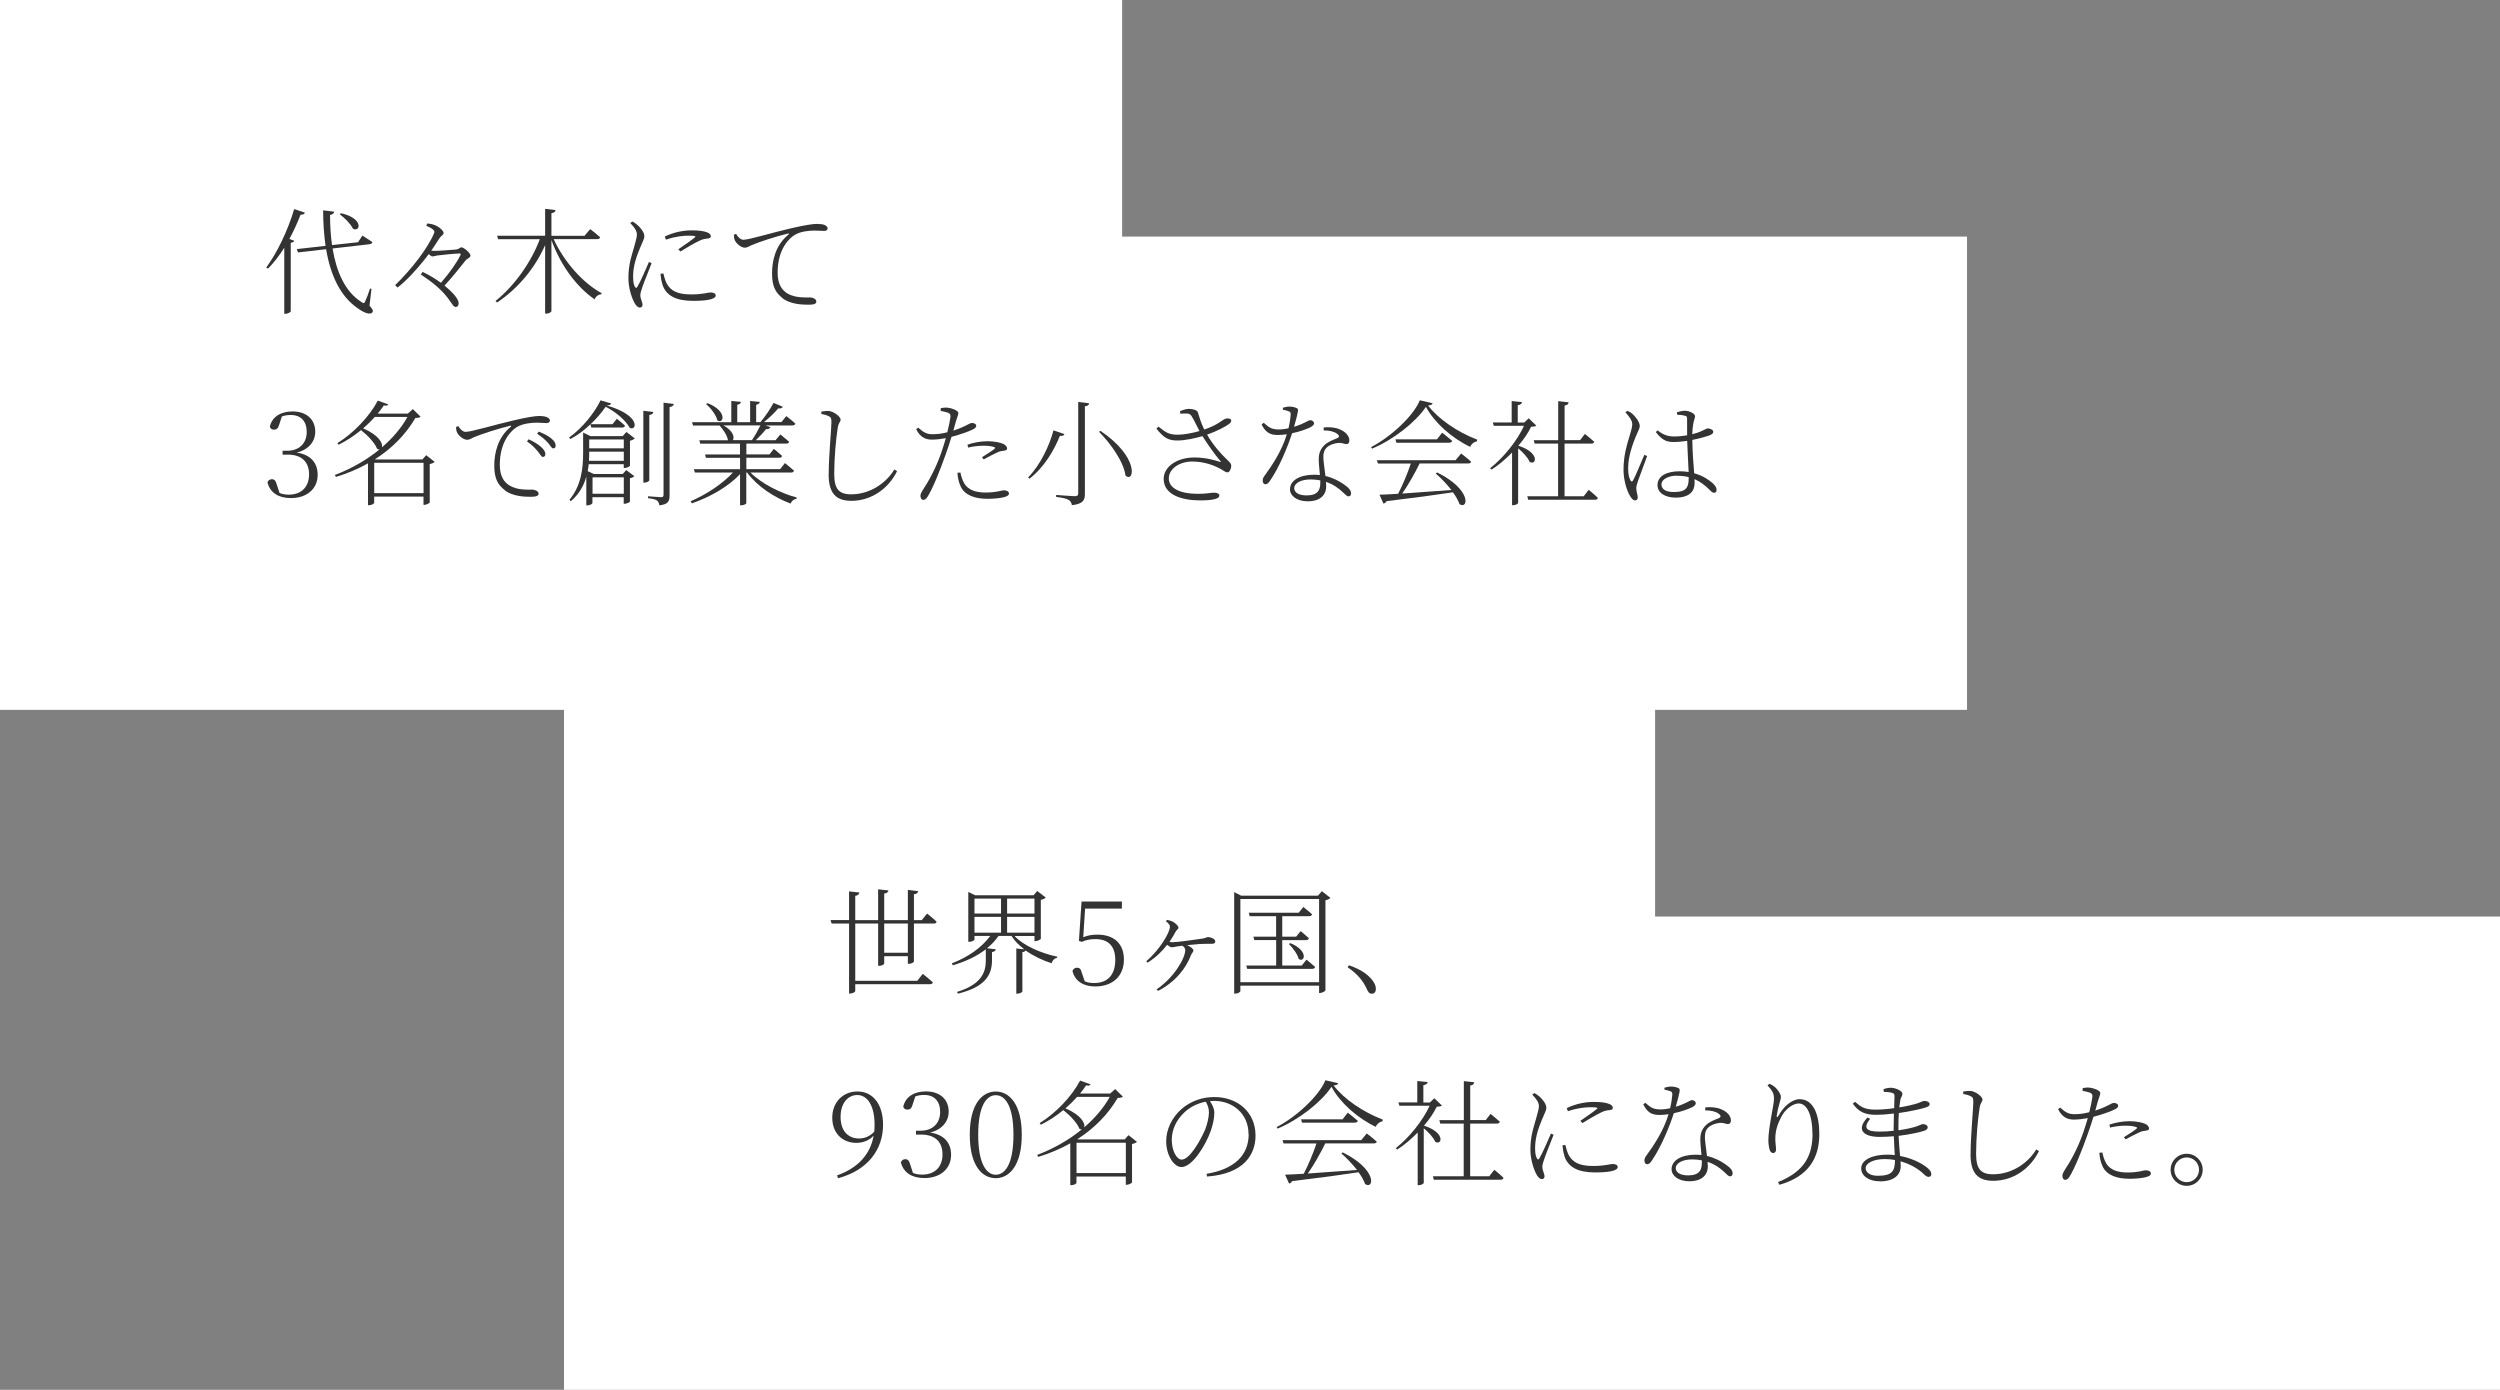 <?xml version="1.0" encoding="UTF-8"?><svg id="_レイヤー_2" xmlns="http://www.w3.org/2000/svg" viewBox="0 0 456.68 253.88"><rect x="0" y="0" width="456.68" height="253.88" fill="#808080" stroke="none"/><defs><style>.cls-1{fill:#fff;}.cls-2{fill:#333;}</style></defs><g id="layout"><rect class="cls-1" width="204.98" height="86.45"/><rect class="cls-1" y="43.22" width="359.32" height="86.45"/><path class="cls-2" d="M55.7,38.83c-.06.23-.31.42-.8.4-.59,1.53-1.28,3.02-2.04,4.43l.9.32c-.08.19-.29.31-.65.38v12.54c-.02.08-.48.42-.95.42h-.23v-12.07c-.92,1.47-1.93,2.77-2.98,3.82l-.31-.21c1.89-2.56,3.91-6.63,5.1-10.67l1.95.65ZM61.05,38.66c-.04.27-.23.53-.76.61,0,1.85.11,3.72.36,5.5l4.75-.52.8-1.22s1.11.71,1.81,1.18c-.02.23-.23.38-.5.4l-6.76.78c.69,4.18,2.25,7.87,5.25,9.76.4.31.55.31.71-.11.25-.5.63-1.51.88-2.33l.27.04-.36,3.09c.63.69.69.97.55,1.18-.4.61-1.6.08-2.62-.65-3.28-2.2-5.06-6.11-5.86-10.85l-5.14.59-.21-.61,5.25-.59c-.29-2.04-.44-4.22-.44-6.49l2.04.25ZM64.48,41.79c-.4-.86-1.53-2-2.42-2.65l.23-.19c4.22.94,3.53,3.55,2.18,2.83Z"/><path class="cls-2" d="M82.33,55.19c-1.39-2.16-3.38-3.65-5.46-5.06l.34-.46c1.32.63,2.44,1.34,3.34,1.99,1.58-1.8,3-3.86,3.55-5.04.13-.27.06-.31-.21-.31-.74,0-3.17.25-4.03.36-.44.08-.61.17-.84.17-.17,0-.4-.15-.71-.42-.31.44-.65.88-.99,1.28-1.28,1.6-2.96,3.46-4.7,4.83l-.44-.44c1.49-1.45,3.04-3.19,4.35-4.93,1.03-1.37,2.27-3.3,2.75-4.54.13-.31.1-.46-.21-.71-.31-.27-.73-.46-1.2-.67l.19-.42c.76.08,1.22.19,1.79.5.54.29,1.18.86,1.18,1.22,0,.44-.42.42-.84,1.11-.36.57-.86,1.34-1.41,2.14l.63.04c.71,0,3.21-.19,3.88-.25.61-.06.71-.4,1.01-.4.42,0,1.64,1.03,1.64,1.51,0,.42-.61.5-.92.92-.82,1.01-2.18,2.79-3.82,4.56.67.55,1.2,1.05,1.57,1.45.46.5,1.01,1.22,1.01,1.74,0,.44-.17.71-.53.71s-.5-.29-.9-.88Z"/><path class="cls-2" d="M109.63,43.34c-.04.23-.25.34-.55.34h-7.94c1.93,4.22,5.42,8.08,8.76,9.87l-.06.21c-.5.02-1.01.36-1.22.92-3.19-2.18-6.17-6.09-7.89-10.83v12.96c0,.21-.48.48-.92.48h-.23v-12.51c-1.83,4.14-4.87,7.87-8.78,10.48l-.29-.27c3.57-2.88,6.53-7.14,8.1-11.3h-7.62l-.19-.63h8.78v-4.91l1.91.23c-.06.29-.23.48-.76.57v4.12h6.05l1.03-1.22s1.13.86,1.83,1.51Z"/><path class="cls-2" d="M115.97,55.44c-.5-.82-1.18-2.77-1.18-4.62,0-2.64.67-4.32,1.01-5.58.25-1.01.52-1.72.55-2.35,0-.71-.46-1.37-1.22-2.14l.38-.29c.36.19.63.36.92.63.4.34,1.28,1.26,1.28,2.08,0,.44-.27.82-.8,2.14-.46,1.15-1.26,3-1.26,5.17,0,1.2.17,1.64.34,1.91.13.25.27.29.44,0,.46-.71,1.66-3.46,2.12-4.54l.48.23c-.42,1.11-1.45,3.61-1.7,4.41-.21.59-.36,1.09-.36,1.47,0,.59.4,1.24.4,1.7,0,.34-.17.52-.5.52s-.65-.32-.9-.74ZM121.01,51.93c-.21-.63-.32-1.32-.36-1.91l.52-.08c.13.5.34,1.34.63,1.87.69,1.22,1.81,1.97,4.41,1.97,2.29,0,3.07-.36,3.59-.36.48,0,.94.15.94.55,0,.76-1.91.99-4.12.99-3.13,0-4.96-.95-5.63-3.02ZM126.89,43.41c.27-.23.23-.36-1.11-.36-.9,0-2.37.12-4.14.73l-.21-.57c1.7-.82,3.46-1.13,4.91-1.13s2.25.13,2.92.4c.4.17.59.44.59.67,0,.19-.1.36-.52.42-.48.04-.94.1-1.6.42-.92.44-2.44,1.32-3.44,1.95l-.38-.4c.95-.65,2.54-1.76,2.98-2.14Z"/><path class="cls-2" d="M142.94,54.45c-1.28-.99-1.91-2.18-1.91-4.51s.63-5.17,3.02-7.1c.13-.1.11-.23-.15-.17-2.31.57-5.31,1.55-6.57,2.1-.42.17-.84.48-1.24.48-.74,0-1.68-.82-1.91-1.49-.1-.27-.1-.57-.13-.88l.42-.15c.27.55.86,1.07,1.3,1.07,1.07,0,5.33-1.32,8.73-2.1,2.46-.57,3.97-.8,4.7-.8.55,0,1.13.06,1.43.19.42.21.55.4.55.63,0,.25-.21.46-.61.46-.38,0-.99-.06-1.8-.06-1.03,0-2.52.15-3.57.78-.99.57-3.15,2.56-3.15,6.91,0,2.25.9,3.23,1.76,3.78,1.41.86,3.3.74,4.2.74.46,0,1.11.29,1.11.74s-.46.59-1.41.59c-1.11,0-3.34-.06-4.79-1.2Z"/><path class="cls-2" d="M48.84,88.15c.15-.4.44-.61.82-.61.46,0,.71.27.9.96l.5,1.55c.5.21,1.05.31,1.7.31,2.35,0,3.7-1.47,3.7-3.7s-1.3-3.61-3.88-3.61h-.96v-.71h.86c2.06,0,3.55-1.24,3.55-3.44,0-1.93-1.05-3.09-2.9-3.09-.57,0-1.09.06-1.64.27l-.5,1.53c-.19.65-.46.88-.94.88-.34,0-.63-.15-.76-.52.42-2,2.23-2.81,4.14-2.81,2.6,0,4.16,1.49,4.16,3.7,0,1.76-1.18,3.28-3.4,3.82,2.58.36,3.84,1.89,3.84,4.07,0,2.58-2.02,4.24-4.87,4.24-2.27,0-3.82-.97-4.3-2.86Z"/><path class="cls-2" d="M70.93,73.87c-.11.21-.27.29-.82.19-.32.48-.69.99-1.11,1.49h5.5l.92-.82,1.41,1.39c-.17.17-.4.21-.95.23-1.68,2.88-4.14,5.48-7.37,7.54l.1.04h8.55l.69-.78,1.55,1.22c-.13.15-.48.32-.9.4v7.01c-.02.13-.61.44-.97.44h-.17v-1.51h-9.01v1.15c0,.11-.38.42-.94.42h-.19v-7.64c-1.76.99-3.72,1.83-5.86,2.48l-.19-.36c3.04-1.15,5.82-2.75,8.15-4.66-.13.02-.27-.02-.44-.13-.42-1.09-1.76-2.48-2.94-3.4-1.26,1.05-2.67,1.97-4.09,2.67l-.23-.29c2.94-1.8,5.92-4.93,7.39-7.77l1.91.69ZM68.47,76.16c-.63.71-1.36,1.43-2.14,2.1,2.92,1.22,3.65,2.77,3.44,3.46,1.95-1.68,3.55-3.55,4.66-5.56h-5.96ZM77.37,84.54h-9.01v5.54h9.01v-5.54Z"/><path class="cls-2" d="M92.22,89.54c-1.3-.97-1.93-2.18-1.93-4.49s.65-5.17,3.02-7.1c.13-.11.1-.23-.15-.17-2.31.57-5.29,1.53-6.57,2.08-.42.19-.84.48-1.24.48-.73,0-1.68-.82-1.91-1.47-.11-.29-.11-.57-.13-.88l.42-.15c.27.55.86,1.05,1.3,1.05,1.07,0,5.33-1.3,8.73-2.08,2.48-.59,3.97-.82,4.7-.82.55,0,1.13.06,1.43.21.42.19.57.4.57.63s-.23.46-.63.46-.99-.08-1.81-.08c-1.03,0-2.52.17-3.57.78-.99.59-3.15,2.58-3.15,6.91,0,2.27.9,3.23,1.76,3.78,1.41.88,3.3.76,4.2.76.46,0,1.13.29,1.13.74,0,.4-.48.57-1.43.57-1.11,0-3.32-.06-4.77-1.2ZM98.2,82.4c-.46-.53-1.05-1.18-1.93-1.76l.29-.4c1.03.46,1.83.99,2.33,1.45.5.48.73.84.73,1.26,0,.34-.17.52-.46.52s-.5-.54-.97-1.07ZM101.06,81.91c-.31,0-.52-.53-.99-1.05-.5-.54-1.03-1.03-1.95-1.62l.29-.4c1.03.42,1.83.84,2.31,1.26.55.46.78.86.78,1.3,0,.34-.15.5-.42.5h-.02Z"/><path class="cls-2" d="M115.03,78.14c-.67-1.22-2.29-2.75-4.39-3.84-.71,1.03-1.64,2.14-2.75,3.19h3.99l.8-.99s.92.71,1.49,1.26c-.06.23-.25.34-.52.34h-5.63l-.17-.59c-1.07,1.03-2.33,2-3.67,2.69l-.23-.27c2.42-1.7,4.75-4.66,5.75-6.8l1.95.57c-.08.23-.32.36-.84.36,6.42,1.85,5.48,4.77,4.22,4.09ZM106.54,79.02l1.32.65h5.88l.69-.76,1.53,1.18c-.15.15-.5.34-.88.42v4.58c-.04.13-.61.4-.97.4h-.17v-.69h-6.4c-.04.42-.1.84-.19,1.26l1.11.52h5.29l.65-.71,1.47,1.11c-.13.17-.46.32-.8.38v4.26c-.02.13-.59.4-.97.4h-.17v-1.2h-5.71v1.07c0,.11-.38.42-.95.42h-.17v-5.25c-.44,1.6-1.28,3.19-2.83,4.49l-.25-.25c2.18-2.65,2.5-5.77,2.5-8.65v-3.63ZM107.63,82.52v.1c0,.48,0,1.01-.04,1.55h6.36v-1.66h-6.32ZM107.63,80.28v1.62h6.32v-1.62h-6.32ZM108.24,90.19h5.71v-3h-5.71v3ZM119.35,75.24c-.04.29-.23.5-.74.57v11.91c0,.19-.48.44-.88.44h-.21v-13.12l1.83.21ZM123.09,73.79c-.06.29-.27.5-.78.57v16.12c0,1.01-.19,1.66-1.87,1.83-.04-.36-.15-.65-.42-.88-.27-.19-.8-.34-1.64-.42v-.36s1.97.17,2.35.17.48-.13.48-.44v-16.82l1.87.23Z"/><path class="cls-2" d="M138.8,73.39c-.04.27-.21.46-.67.55v3.17h.78c.86-1.01,1.81-2.41,2.39-3.51l1.7.71c-.12.23-.4.36-.84.29-.65.8-1.64,1.74-2.6,2.5h3.19l.88-1.09s1.01.76,1.66,1.37c-.06.23-.25.34-.55.34h-4.93l.92.31c-.08.25-.36.4-.8.36-.48.63-1.18,1.38-1.87,2.02h3.61l.88-1.05s.97.78,1.6,1.34c-.04.23-.25.34-.52.34h-7.29v1.97h4.22l.8-1.01s.92.73,1.51,1.28c-.04.23-.23.34-.53.34h-6v2.08h6.17l.88-1.11s1.01.8,1.66,1.39c-.06.23-.25.34-.55.34h-7.41c2.02,2.04,5.52,3.78,8.44,4.56l-.02.25c-.48.04-.9.36-1.07.86-2.94-1.07-6.11-3.13-7.96-5.67h-.15v5.63c0,.08-.4.36-.97.36h-.17v-5.69c-2.16,2.27-5.35,4.12-8.8,5.33l-.23-.38c3-1.3,5.86-3.23,7.73-5.25h-6.95l-.19-.61h8.44v-2.08h-6.24l-.15-.61h6.38v-1.97h-7.26l-.17-.63h5.23c-.12-.86-.88-1.97-1.53-2.69h-4.85l-.19-.61h7.18v-3.88l1.76.17c-.04.27-.23.46-.67.53v3.19h2.35v-3.88l1.74.17ZM131.03,76.77c-.21-.97-1.2-2.23-2.04-2.96l.25-.17c3.76,1.47,2.92,3.97,1.79,3.13ZM133.88,80.4h3.48c.55-.8,1.13-1.83,1.55-2.69h-6.76c1.81.99,2.06,2.2,1.72,2.69Z"/><path class="cls-2" d="M151.38,86.64c0-3.32.5-8.4.5-9.53,0-.71-.1-.9-.48-1.07-.31-.17-.84-.34-1.36-.4v-.46c.57-.08.97-.13,1.32-.11.88.06,2.2,1.03,2.2,1.58,0,.4-.36.5-.52,1.45-.32,2-.65,5.5-.65,8.44,0,2.73.8,3.76,3.09,3.76,3.72,0,6.61-2.35,7.89-4.54l.5.31c-1.6,3.25-4.75,5.42-8.34,5.42-2.79,0-4.16-1.34-4.16-4.85Z"/><path class="cls-2" d="M167.36,78.39l.38-.27c.86.78,1.49,1.2,2.54,1.2,1.01.02,1.97-.15,2.77-.36.27-1.09.48-2.08.57-2.77.04-.46-.08-.65-.48-.82-.42-.13-.9-.23-1.32-.32l.04-.5c.42-.06.73-.13,1.24-.08.63.04,1.95.5,1.97.97,0,.31-.25.86-.44,1.49l-.48,1.74c1.13-.38,2.06-.8,2.73-1.16.29-.17.5-.25.67-.25.34,0,.78.19.78.48,0,.34-.19.52-.82.8-.42.23-2.16.86-3.7,1.26-.32,1.05-.69,2.21-1.07,3.23-1.03,2.94-2.37,6.24-3.3,7.71-.27.42-.46.57-.82.57-.27,0-.48-.34-.48-.71s.13-.55.38-1.01c1.11-1.68,2.33-3.82,3.4-6.82.29-.84.59-1.81.86-2.73-.8.15-1.74.27-2.56.27-1.15,0-2.16-.46-2.86-1.91ZM175.46,88.78c-.4-.84-.5-1.64-.57-2.41l.55-.06c.13.63.34,1.39.73,2.04.69,1.11,2,1.62,3.82,1.62,2.18,0,2.81-.4,3.44-.4.42,0,.88.19.88.59s-.57.59-1.13.71c-.63.13-1.58.25-2.77.25-2.25,0-4.2-.61-4.96-2.33ZM181.68,81.96c.19-.12.1-.23-.08-.29-.53-.19-1.22-.25-1.85-.25-.99,0-1.97.12-2.9.34l-.12-.53c.96-.34,2.33-.63,3.65-.63s2.35.25,2.88.48c.44.21.71.52.71.84,0,.34-.36.38-.76.44-.4.04-.67.1-1.22.38-.59.25-1.6.8-2.31,1.18l-.29-.4c.76-.48,2.02-1.28,2.29-1.55Z"/><path class="cls-2" d="M194.43,79.31c-.1.25-.29.36-.82.31-.97,2.48-2.86,5.77-5.56,7.83l-.23-.25c2.25-2.29,3.91-5.88,4.62-8.59l1.99.69ZM198.96,73.68c-.06.29-.25.48-.78.54v16c0,1.07-.25,1.83-2.37,2.06-.08-.42-.25-.76-.59-.96-.42-.23-1.09-.4-2.29-.55v-.36s2.86.23,3.4.23c.48,0,.63-.15.63-.53v-16.69l1.99.25ZM205.6,86.89c-.34-2.6-2.81-5.98-4.85-8.02l.29-.15c7.12,4.79,6.19,9.55,4.56,8.17Z"/><path class="cls-2" d="M211.23,78.3l.4-.36c1.26.99,1.8,1.47,3.53,1.47,1.11,0,2.75-.32,3.95-.67-.55-1.01-.99-2.04-1.47-2.77-.36-.55-.82-.44-2.02-.4l-.08-.44c.69-.32,1.26-.44,1.64-.44.67,0,1.51.23,1.62.59.27.8.52,1.87,1.18,3.19,2.42-.84,3.07-1.58,3.7-1.91.38-.19.97-.17,1.16.08.17.21.02.52-.25.76-.65.5-2.27,1.36-4.09,2,.97,1.68,2.31,3.32,3.72,4.64.5.48.67.65.69.99.02.54-.29,1.26-.67,1.26s-.67-.29-1.24-.61c-1.28-.71-3.09-1.37-5.21-1.37-2.37,0-4.28,1.34-4.28,3.09s1.97,2.81,5.31,2.81c1.64,0,2.31-.21,3-.21.57,0,.92.21.92.55,0,.5-.97.86-3.49.86-3.4,0-6.68-1.03-6.68-3.93,0-2.23,2.44-3.91,5.61-3.91,2.02,0,3.7.48,4.68.8.19.06.23.04.11-.1-1.15-1.34-2.25-2.94-3.32-4.6-1.28.38-3.17.8-4.56.8-1.85.02-2.62-.67-3.84-2.16Z"/><path class="cls-2" d="M230.46,77.55l.38-.32c.9.78,1.34,1.22,2.79,1.22.61,0,1.24-.11,1.74-.21.21-.86.36-1.87.4-2.42.02-.44-.04-.59-.4-.71-.32-.11-.71-.21-1.03-.27v-.36c.36-.1.8-.21,1.15-.21.48,0,1.07.1,1.43.31.34.19.27.48-.53,3.38,2.14-.67,2.54-1.2,2.94-1.2.46,0,.71.29.71.57,0,.36-.5.63-.71.74-.65.32-1.89.78-3.3,1.07-.74,2.31-2.31,6.19-4.05,8.71-.25.34-.46.61-.82.61s-.5-.36-.5-.67.1-.59.36-.92c1.26-1.72,3.11-4.43,4.05-7.54-.57.08-1.15.13-1.7.13-1.53,0-2.22-.61-2.92-1.91ZM235.65,89.37c0-1.57,1.7-2.65,4.41-2.65.36,0,.71.02,1.05.06-.08-1.01-.21-2.02-.21-2.9,0-1.15.36-1.89,1.03-2.56.63-.61,1.55-.95,2.31-1.26.5-.21.44-.53.02-.82-.61-.44-1.49-.63-2.46-.61v-.55c1.01-.1,2.04-.02,2.86.32,1.22.48,1.83,1.3,1.83,2.06,0,.42-.19.67-.54.67-.42,0-.71-.29-1.58-.21-.76.1-1.53.36-2.02.84-.5.48-.63,1.11-.61,1.89.02.61.23,2.02.38,3.3,1.43.34,2.58.96,3.4,1.55.94.63,1.28,1.16,1.28,1.6,0,.34-.13.57-.44.57-.34,0-.59-.32-.95-.65-.88-.86-1.91-1.57-3.19-1.99l.04.82c0,1.7-1.26,2.73-3.34,2.73s-3.28-1.05-3.28-2.21ZM239.41,87.58c-1.95,0-3,.8-3,1.58,0,.74.74,1.34,2.27,1.34,2.12,0,2.5-1.07,2.5-2.33v-.42c-.55-.1-1.13-.17-1.76-.17Z"/><path class="cls-2" d="M250.63,81.96l-.17-.29c3.55-1.81,7.77-5.71,8.9-8.55l2.35.55c-.08.23-.31.36-.84.4,1.85,2.46,5.35,4.85,8.97,6.24l-.04.31c-.61.11-1.07.55-1.24,1.01-3.4-1.62-6.57-4.47-8.08-7.31-1.89,2.81-5.92,5.98-9.85,7.64ZM255.39,90.21c.82-1.55,1.78-3.86,2.33-5.54h-6.01l-.19-.61h14.38l1.01-1.22s1.13.86,1.83,1.51c-.06.21-.25.31-.57.31h-8.84c-.88,1.81-2.12,3.99-3.19,5.5l8.99-.65c-.88-1.13-1.95-2.22-2.86-3.02l.25-.19c6.42,3.19,5.69,6.84,4.09,5.79-.23-.67-.65-1.41-1.2-2.16-3,.46-6.91.99-12.14,1.62-.1.25-.32.4-.55.44l-.73-1.62c.82-.02,1.97-.08,3.38-.17ZM262.49,80.26l.95-1.22s1.11.86,1.83,1.49c-.04.23-.27.34-.57.34h-9.62l-.17-.61h7.58Z"/><path class="cls-2" d="M276.14,77.19v-3.93l1.89.19c-.04.29-.27.5-.78.57v3.17h1.18l.82-.78,1.39,1.34c-.19.15-.46.19-.95.21-.54,1.13-1.36,2.33-2.33,3.46,3.95,1.26,3.32,3.65,2.06,2.96-.32-.8-1.24-1.78-2.1-2.48v9.97c0,.13-.42.42-.92.42h-.19v-9.62c-1.16,1.2-2.46,2.29-3.74,3.11l-.27-.25c2.44-1.89,5-5.1,6.19-7.75h-5.52l-.19-.61h3.46ZM284.64,80.4v-7.12l1.91.21c-.06.31-.21.53-.74.59v6.32h2.83l.88-1.13s1.03.82,1.7,1.43c-.06.23-.25.34-.55.34h-4.87v9.62h3.49l.92-1.18s1.05.84,1.68,1.47c-.04.23-.23.34-.53.34h-12.2l-.17-.63h5.63v-9.62h-4.28l-.17-.63h4.45Z"/><path class="cls-2" d="M297.79,90.65c-.52-.8-1.22-2.79-1.22-4.83,0-2.64.65-4.66,1.03-5.92.27-1.01.55-1.72.57-2.35.02-.71-.48-1.34-1.26-2.25l.38-.25c.42.19.59.27.95.59.38.34,1.3,1.36,1.3,2.2,0,.42-.29.82-.82,2.12-.44,1.15-1.3,3.32-1.3,5.54,0,1.2.17,1.79.42,2.25.15.25.31.29.48,0,.42-.69,1.57-3.61,2.06-4.68l.5.25c-.4,1.09-1.34,3.63-1.62,4.41-.21.63-.36,1.07-.36,1.43,0,.61.27,1.24.27,1.72,0,.31-.17.53-.5.53s-.61-.32-.88-.76ZM302.47,78.93l.32-.31c.8.63,1.68,1.11,2.96,1.11.86,0,1.7-.08,2.44-.21v-2.98c0-.38-.08-.53-.36-.59-.38-.11-.88-.17-1.45-.19l-.06-.46c.42-.13,1.03-.27,1.47-.27.78,0,1.85.52,1.85.99,0,.42-.19.53-.34,1.49-.1.5-.15,1.11-.17,1.81.76-.19,1.34-.4,1.68-.57.74-.32.97-.5,1.16-.5.36.02.99.23.99.59s-.27.55-.88.76c-.63.21-1.7.52-2.94.76.02,2.18.21,4.43.34,6.09,1.68.46,2.81,1.3,3.44,1.87.4.38.65.76.65,1.13,0,.36-.15.57-.44.57s-.53-.23-.84-.55c-.8-.78-1.64-1.47-2.75-1.95l.02.71c0,1.51-.94,2.67-3.48,2.67-1.85,0-3.3-.84-3.3-2.29,0-1.72,1.79-2.52,4.01-2.52.61,0,1.16.04,1.68.13-.06-1.49-.21-3.8-.27-5.69-.82.13-1.68.21-2.48.21-1.26,0-2.08-.31-3.23-1.79ZM306.29,86.89c-1.32,0-2.79.57-2.79,1.6,0,.97.95,1.39,2.25,1.39,2.35,0,2.73-.88,2.73-2.62v-.1c-.65-.17-1.37-.25-2.18-.25Z"/><rect class="cls-1" x="103.03" y="124.21" width="199.31" height="86.45"/><rect class="cls-1" x="103.03" y="167.43" width="353.65" height="86.45"/><path class="cls-2" d="M155.1,168.08v-5.25l1.89.21c-.06.29-.23.53-.76.61v4.43h4.18v-5.63l1.89.21c-.06.29-.25.5-.78.57v4.85h4.32v-5.52l1.89.23c-.06.29-.23.5-.78.57v4.72h1.43l.97-1.2s1.09.86,1.74,1.49c-.04.23-.23.34-.53.34h-3.61v6.91c0,.17-.46.44-.9.44h-.21v-1.39h-4.32v1.32c0,.19-.46.44-.88.44h-.23v-7.73h-4.18v10.46h11.34l.99-1.26s1.15.9,1.85,1.55c-.06.23-.25.34-.55.34h-13.63v1.22c0,.19-.46.48-.9.48h-.23v-12.79h-3.19l-.19-.63h3.38ZM161.52,168.71v5.33h4.32v-5.33h-4.32Z"/><path class="cls-2" d="M187.08,173.39c-.94-.71-1.74-1.51-2.31-2.42h-2.37c-.57.84-1.28,1.58-2.1,2.25l1.6.19c-.04.23-.19.44-.69.5v1.64c-.04,2.29-.99,4.7-6.21,5.96l-.19-.31c4.37-1.34,5.27-3.51,5.27-5.69v-2.1c-1.62,1.26-3.67,2.23-6.03,2.92l-.17-.36c3.02-1.15,5.46-2.9,7.01-5h-2.88v.67c0,.13-.46.4-.94.4h-.19v-9.11l1.24.61h10.67l.69-.78,1.55,1.2c-.15.17-.5.34-.9.42v7.1c-.02.13-.61.44-.99.44h-.17v-.94h-3.65c1.7,1.81,4.93,3.17,7.81,3.78l-.02.21c-.5.08-.86.44-1.01.99-1.68-.54-3.36-1.34-4.77-2.35-.04.17-.23.29-.57.32v7.16c0,.17-.48.42-.88.42h-.23v-8.25l1.43.15ZM182.86,164.15h-4.85v2.73h4.85v-2.73ZM178.01,167.49v2.88h4.85v-2.88h-4.85ZM188.97,166.88v-2.73h-5v2.73h5ZM183.97,170.37h5v-2.88h-5v2.88Z"/><path class="cls-2" d="M195.92,177.34c.15-.36.44-.57.82-.57.46,0,.71.23.88.94l.53,1.55c.5.21,1.03.31,1.74.31,2.48,0,3.84-1.53,3.84-4.22s-1.45-3.8-3.61-3.8c-.94,0-1.76.15-2.5.5l-.53-.17.48-7.2h7.37v1.3h-6.72l-.34,5.23c.84-.36,1.66-.48,2.6-.48,2.94,0,4.83,1.58,4.83,4.56s-2.02,4.91-5.25,4.91c-2.18,0-3.74-1.01-4.16-2.88Z"/><path class="cls-2" d="M213.2,172.59c-.9,1.18-2.02,2.27-3.55,3.25l-.27-.25c2.5-2.1,4.33-5.29,4.33-6.28,0-.36-.23-.63-.71-1.01l.15-.27c.44.08.84.19,1.13.36.46.25.99.76.99,1.05s-.29.38-.48.69c-.36.65-.73,1.3-1.15,1.91.19.06.36.08.55.08.9,0,4.47-.53,5.35-.65.71-.08.84-.29,1.11-.29.57,0,1.34.34,1.34.76,0,.29-.08.46-.63.46-.48,0-1.47,0-2.18.04l-2.33.21c.67.29,1.15.69,1.15.97,0,.29-.25.42-.4.76-.97,2.54-2.86,4.96-6.05,6.63l-.27-.29c3.11-2.08,5.23-5.63,5.23-7.18,0-.31-.21-.57-.53-.78l-.86.11c-.4.06-.78.17-1.09.17-.21,0-.52-.21-.82-.44Z"/><path class="cls-2" d="M225.45,162.96l1.26.65h14.05l.71-.82,1.57,1.24c-.15.17-.52.34-.92.42v16.46c-.02.13-.57.48-.99.48h-.17v-1.34h-14.38v.99c0,.17-.4.46-.92.46h-.21v-18.54ZM240.96,164.22h-14.38v15.2h14.38v-15.2ZM233.11,171.1v-3.74h-4.83l-.17-.63h9.13l.84-1.05s1.01.78,1.6,1.34c-.06.23-.25.34-.52.34h-4.93v3.74h2.54l.82-1.01s.92.73,1.51,1.3c-.06.23-.25.34-.54.34h-4.33v4.64h3.57l.86-1.07s.97.78,1.58,1.34c-.06.23-.25.34-.55.34h-11.86l-.17-.61h5.46v-4.64h-3.99l-.17-.63h4.16ZM237.23,175.16c-.21-.86-1.07-2.02-1.78-2.71l.25-.17c3.46,1.43,2.58,3.67,1.53,2.88Z"/><path class="cls-2" d="M249.66,180.62c-.67-1.43-1.62-2.65-3.49-3.93l.25-.36c2.46.84,3.72,1.93,4.41,2.92.38.55.5.95.5,1.41,0,.57-.29.86-.74.86s-.65-.25-.94-.9Z"/><path class="cls-2" d="M152.91,214.71c3.93-1.39,6.09-3.93,6.68-7.26-.78.84-1.87,1.32-3.17,1.32-2.52,0-4.39-1.76-4.39-4.6s1.97-4.79,4.6-4.79c2.81,0,4.68,2.31,4.68,6.09,0,4.51-2.79,8.31-8.23,9.76l-.17-.52ZM159.76,205.47c0-3.61-1.37-5.44-3.17-5.44-1.64,0-3.04,1.41-3.04,4.01s1.43,3.93,3.38,3.93c1.05,0,2-.42,2.77-1.24.04-.42.06-.84.06-1.26Z"/><path class="cls-2" d="M164.55,212.36c.15-.4.44-.61.82-.61.46,0,.71.27.9.96l.5,1.55c.5.21,1.05.31,1.7.31,2.35,0,3.7-1.47,3.7-3.7s-1.3-3.61-3.88-3.61h-.96v-.71h.86c2.06,0,3.55-1.24,3.55-3.44,0-1.93-1.05-3.09-2.9-3.09-.57,0-1.09.06-1.64.27l-.5,1.53c-.19.65-.46.88-.94.88-.34,0-.63-.15-.76-.52.42-2,2.23-2.81,4.14-2.81,2.6,0,4.16,1.49,4.16,3.7,0,1.76-1.18,3.28-3.4,3.82,2.58.36,3.84,1.89,3.84,4.07,0,2.58-2.02,4.24-4.87,4.24-2.27,0-3.82-.97-4.3-2.86Z"/><path class="cls-2" d="M177.15,207.28c0-5.63,2.29-7.89,4.75-7.89s4.75,2.27,4.75,7.89-2.27,7.94-4.75,7.94-4.75-2.25-4.75-7.94ZM185.13,207.28c0-5.46-1.62-7.22-3.23-7.22s-3.21,1.76-3.21,7.22,1.6,7.31,3.21,7.31,3.23-1.76,3.23-7.31Z"/><path class="cls-2" d="M199.22,198.08c-.11.21-.27.29-.82.19-.32.48-.69.99-1.11,1.49h5.5l.92-.82,1.41,1.39c-.17.17-.4.21-.95.23-1.68,2.88-4.14,5.48-7.37,7.54l.1.04h8.55l.69-.78,1.55,1.22c-.13.15-.48.32-.9.4v7.01c-.02.13-.61.44-.97.44h-.17v-1.51h-9.01v1.15c0,.11-.38.42-.94.42h-.19v-7.64c-1.76.99-3.72,1.83-5.86,2.48l-.19-.36c3.04-1.15,5.82-2.75,8.15-4.66-.13.02-.27-.02-.44-.13-.42-1.09-1.76-2.48-2.94-3.4-1.26,1.05-2.67,1.97-4.09,2.67l-.23-.29c2.94-1.8,5.92-4.93,7.39-7.77l1.91.69ZM196.76,200.37c-.63.71-1.36,1.43-2.14,2.1,2.92,1.22,3.65,2.77,3.44,3.46,1.95-1.68,3.55-3.55,4.66-5.56h-5.96ZM205.66,208.75h-9.01v5.54h9.01v-5.54Z"/><path class="cls-2" d="M228.07,207.17c0-3.7-2.83-6.07-6.32-6.07l-.73.04c.44.67.8,1.34.8,2.12,0,.99-.23,2.12-.65,3.32-.86,2.48-3.32,6.61-5.35,6.61-1.37,0-2.79-2.14-2.79-4.72,0-2.14,1.01-4.26,2.73-5.82,1.72-1.53,3.88-2.25,6.07-2.25,4.22,0,7.52,2.73,7.52,7.05,0,3.38-2.06,6.99-8.86,7.47l-.08-.5c5.1-.84,7.69-3.4,7.69-7.27ZM216.25,203.31c-1.36,1.3-2.2,3.04-2.2,4.91,0,2.1.96,3.61,1.8,3.61,1.45,0,3.38-3.38,4.3-5.5.36-.96.69-2.2.69-3.13,0-.76-.23-1.3-.57-1.95-1.49.27-2.94.99-4.03,2.06Z"/><path class="cls-2" d="M233.38,206.17l-.17-.29c3.55-1.81,7.77-5.71,8.9-8.55l2.35.55c-.08.23-.31.36-.84.4,1.85,2.46,5.35,4.85,8.97,6.24l-.04.31c-.61.11-1.07.55-1.24,1.01-3.4-1.62-6.57-4.47-8.08-7.31-1.89,2.81-5.92,5.98-9.85,7.64ZM238.15,214.42c.82-1.55,1.78-3.86,2.33-5.54h-6.01l-.19-.61h14.38l1.01-1.22s1.13.86,1.83,1.51c-.06.21-.25.31-.57.31h-8.84c-.88,1.81-2.12,3.99-3.19,5.5l8.99-.65c-.88-1.13-1.95-2.22-2.86-3.02l.25-.19c6.42,3.19,5.69,6.84,4.09,5.79-.23-.67-.65-1.41-1.2-2.16-3,.46-6.91.99-12.14,1.62-.1.25-.32.4-.55.44l-.73-1.62c.82-.02,1.97-.08,3.38-.17ZM245.25,204.47l.95-1.22s1.11.86,1.83,1.49c-.04.23-.27.34-.57.34h-9.62l-.17-.61h7.58Z"/><path class="cls-2" d="M258.9,201.4v-3.93l1.89.19c-.04.29-.27.5-.78.57v3.17h1.18l.82-.78,1.39,1.34c-.19.15-.46.19-.95.21-.54,1.13-1.36,2.33-2.33,3.46,3.95,1.26,3.32,3.65,2.06,2.96-.32-.8-1.24-1.78-2.1-2.48v9.97c0,.13-.42.42-.92.42h-.19v-9.62c-1.16,1.2-2.46,2.29-3.74,3.11l-.27-.25c2.44-1.89,5-5.1,6.19-7.75h-5.52l-.19-.61h3.46ZM267.4,204.61v-7.12l1.91.21c-.06.31-.21.53-.74.59v6.32h2.83l.88-1.13s1.03.82,1.7,1.43c-.06.23-.25.34-.55.34h-4.87v9.62h3.49l.92-1.18s1.05.84,1.68,1.47c-.04.23-.23.34-.53.34h-12.2l-.17-.63h5.63v-9.62h-4.28l-.17-.63h4.45Z"/><path class="cls-2" d="M280.74,214.65c-.5-.82-1.18-2.77-1.18-4.62,0-2.64.67-4.32,1.01-5.58.25-1.01.52-1.72.55-2.35,0-.71-.46-1.37-1.22-2.14l.38-.29c.36.19.63.36.92.63.4.34,1.28,1.26,1.28,2.08,0,.44-.27.82-.8,2.14-.46,1.15-1.26,3-1.26,5.17,0,1.2.17,1.64.34,1.91.13.25.27.29.44,0,.46-.71,1.66-3.46,2.12-4.54l.48.23c-.42,1.11-1.45,3.61-1.7,4.41-.21.59-.36,1.09-.36,1.47,0,.59.4,1.24.4,1.7,0,.34-.17.52-.5.52s-.65-.32-.9-.74ZM285.78,211.14c-.21-.63-.32-1.32-.36-1.91l.52-.08c.13.5.34,1.34.63,1.87.69,1.22,1.81,1.97,4.41,1.97,2.29,0,3.07-.36,3.59-.36.48,0,.94.15.94.55,0,.76-1.91.99-4.12.99-3.13,0-4.96-.95-5.63-3.02ZM291.66,202.62c.27-.23.23-.36-1.11-.36-.9,0-2.37.12-4.14.73l-.21-.57c1.7-.82,3.46-1.13,4.91-1.13s2.25.13,2.92.4c.4.17.59.44.59.67,0,.19-.1.36-.52.42-.48.04-.94.1-1.6.42-.92.44-2.44,1.32-3.44,1.95l-.38-.4c.95-.65,2.54-1.76,2.98-2.14Z"/><path class="cls-2" d="M300.17,201.76l.38-.32c.9.78,1.34,1.22,2.79,1.22.61,0,1.24-.11,1.74-.21.21-.86.36-1.87.4-2.42.02-.44-.04-.59-.4-.71-.31-.11-.71-.21-1.03-.27v-.36c.36-.1.8-.21,1.16-.21.48,0,1.07.1,1.43.31.34.19.27.48-.52,3.38,2.14-.67,2.54-1.2,2.94-1.2.46,0,.71.29.71.57,0,.36-.5.63-.71.74-.65.32-1.89.78-3.3,1.07-.73,2.31-2.31,6.19-4.05,8.71-.25.34-.46.61-.82.61s-.5-.36-.5-.67.11-.59.36-.92c1.26-1.72,3.11-4.43,4.05-7.54-.57.08-1.16.13-1.7.13-1.53,0-2.23-.61-2.92-1.91ZM305.35,213.58c0-1.57,1.7-2.65,4.41-2.65.36,0,.71.02,1.05.06-.08-1.01-.21-2.02-.21-2.9,0-1.15.36-1.89,1.03-2.56.63-.61,1.55-.95,2.31-1.26.5-.21.44-.53.02-.82-.61-.44-1.49-.63-2.46-.61v-.55c1.01-.1,2.04-.02,2.86.32,1.22.48,1.83,1.3,1.83,2.06,0,.42-.19.67-.55.67-.42,0-.71-.29-1.57-.21-.76.1-1.53.36-2.02.84-.5.48-.63,1.11-.61,1.89.02.61.23,2.02.38,3.3,1.43.34,2.58.96,3.4,1.55.95.63,1.28,1.16,1.28,1.6,0,.34-.13.57-.44.57-.34,0-.59-.32-.94-.65-.88-.86-1.91-1.57-3.19-1.99l.04.82c0,1.7-1.26,2.73-3.34,2.73s-3.28-1.05-3.28-2.21ZM309.11,211.79c-1.95,0-3,.8-3,1.58,0,.74.73,1.34,2.27,1.34,2.12,0,2.5-1.07,2.5-2.33v-.42c-.55-.1-1.13-.17-1.76-.17Z"/><path class="cls-2" d="M331.08,207.07c0-3.36-.99-5.5-2.5-5.5-1.03,0-2.42.99-3.15,2.37-.69,1.32-1.13,2.54-1.13,4.07,0,.8.13,1.39.13,2,0,.38-.21.61-.48.61-.23,0-.44-.06-.63-.44-.19-.42-.29-1.41-.29-1.87,0-2.33,1.03-6.49,1.03-7.58,0-1.03-.29-1.45-1.18-2.46l.32-.29c.4.15.61.27.88.48.71.55,1.24,1.45,1.24,1.87s-.13.67-.25,1.18c-.21.67-.34,1.3-.5,2.22-.08.44.08.46.34.04.94-1.7,2.46-2.98,3.82-2.98,2.54,0,3.61,2.81,3.61,6.38,0,4.22-1.83,7.71-7.29,9.26l-.25-.5c5-1.99,6.3-5.04,6.3-8.86Z"/><path class="cls-2" d="M338.47,201.59l.4-.32c1.01.88,1.68,1.43,3.72,1.43,1.07,0,2.27-.1,3.42-.27l.06-2.16c0-.42-.08-.52-.42-.63-.44-.13-.86-.17-1.53-.19l-.06-.48c.38-.15.84-.27,1.36-.27.82,0,2.1.59,2.1,1.07s-.27.61-.38,1.13l-.19,1.39c1.45-.23,2.73-.55,3.42-.78.5-.17.86-.4,1.18-.4.48,0,.95.23.95.57,0,.31-.27.46-.63.59-.76.27-2.77.73-5,1.05-.06.67-.08,1.49-.08,2.48v.67c1.2-.17,2.33-.4,3.19-.67.65-.21,1.05-.46,1.3-.46.36,0,.86.21.86.59,0,.27-.21.46-.57.61-.84.29-2.69.69-4.75.95.06,1.43.19,2.64.27,3.67,2.67.5,4.49,1.72,5.1,2.27.4.38.61.69.61,1.05,0,.32-.21.5-.48.5-.36,0-.59-.21-.95-.55-1.05-1.01-2.54-1.83-4.2-2.29l.04.86c0,1.79-1.47,2.81-3.78,2.81v-.02c-1.97.02-3.44-.95-3.44-2.35,0-1.64,2.18-2.52,4.74-2.52.48,0,.95.02,1.39.08-.04-.84-.13-2.04-.17-3.44-.86.08-1.74.12-2.6.12-2.96,0-4.35-1.3-2.21-3.55l.48.25c-1.45,1.83-.48,2.33,1.7,2.33.84,0,1.72-.04,2.6-.15v-.8l.04-2.35c-1.13.15-2.27.23-3.32.23-1.91,0-3.11-.5-4.2-2.06ZM344.31,211.73c-2.16,0-3.51.78-3.51,1.66,0,.74.76,1.39,2.21,1.39,2.69,0,3.13-.88,3.15-2.88-.61-.11-1.22-.17-1.85-.17Z"/><path class="cls-2" d="M359.97,210.85c0-3.32.5-8.4.5-9.53,0-.71-.1-.9-.48-1.07-.31-.17-.84-.34-1.36-.4v-.46c.57-.08.97-.13,1.32-.11.88.06,2.2,1.03,2.2,1.58,0,.4-.36.5-.52,1.45-.32,2-.65,5.5-.65,8.44,0,2.73.8,3.76,3.09,3.76,3.72,0,6.61-2.35,7.89-4.54l.5.31c-1.6,3.25-4.75,5.42-8.34,5.42-2.79,0-4.16-1.34-4.16-4.85Z"/><path class="cls-2" d="M375.96,202.6l.38-.27c.86.78,1.49,1.2,2.54,1.2,1.01.02,1.97-.15,2.77-.36.27-1.09.48-2.08.57-2.77.04-.46-.08-.65-.48-.82-.42-.13-.9-.23-1.32-.32l.04-.5c.42-.06.73-.13,1.24-.08.63.04,1.95.5,1.97.97,0,.31-.25.86-.44,1.49l-.48,1.74c1.13-.38,2.06-.8,2.73-1.16.29-.17.5-.25.67-.25.34,0,.78.19.78.48,0,.34-.19.52-.82.8-.42.23-2.16.86-3.7,1.26-.32,1.05-.69,2.21-1.07,3.23-1.03,2.94-2.37,6.24-3.3,7.71-.27.42-.46.57-.82.57-.27,0-.48-.34-.48-.71s.13-.55.38-1.01c1.11-1.68,2.33-3.82,3.4-6.82.29-.84.59-1.81.86-2.73-.8.15-1.74.27-2.56.27-1.15,0-2.16-.46-2.86-1.91ZM384.06,212.99c-.4-.84-.5-1.64-.57-2.41l.55-.06c.13.63.34,1.39.73,2.04.69,1.11,2,1.62,3.82,1.62,2.18,0,2.81-.4,3.44-.4.42,0,.88.19.88.59s-.57.59-1.13.71c-.63.13-1.58.25-2.77.25-2.25,0-4.2-.61-4.96-2.33ZM390.28,206.17c.19-.12.1-.23-.08-.29-.53-.19-1.22-.25-1.85-.25-.99,0-1.97.12-2.9.34l-.12-.53c.96-.34,2.33-.63,3.65-.63s2.35.25,2.88.48c.44.21.71.52.71.84,0,.34-.36.38-.76.44-.4.04-.67.1-1.22.38-.59.25-1.6.8-2.31,1.18l-.29-.4c.76-.48,2.02-1.28,2.29-1.55Z"/><path class="cls-2" d="M396.51,213.68c0-1.62,1.32-2.92,2.94-2.92s2.92,1.3,2.92,2.92-1.3,2.94-2.92,2.94-2.94-1.32-2.94-2.94ZM401.7,213.68c0-1.24-1.01-2.25-2.25-2.25s-2.27,1.01-2.27,2.25,1.01,2.27,2.27,2.27,2.25-1.03,2.25-2.27Z"/></g></svg>